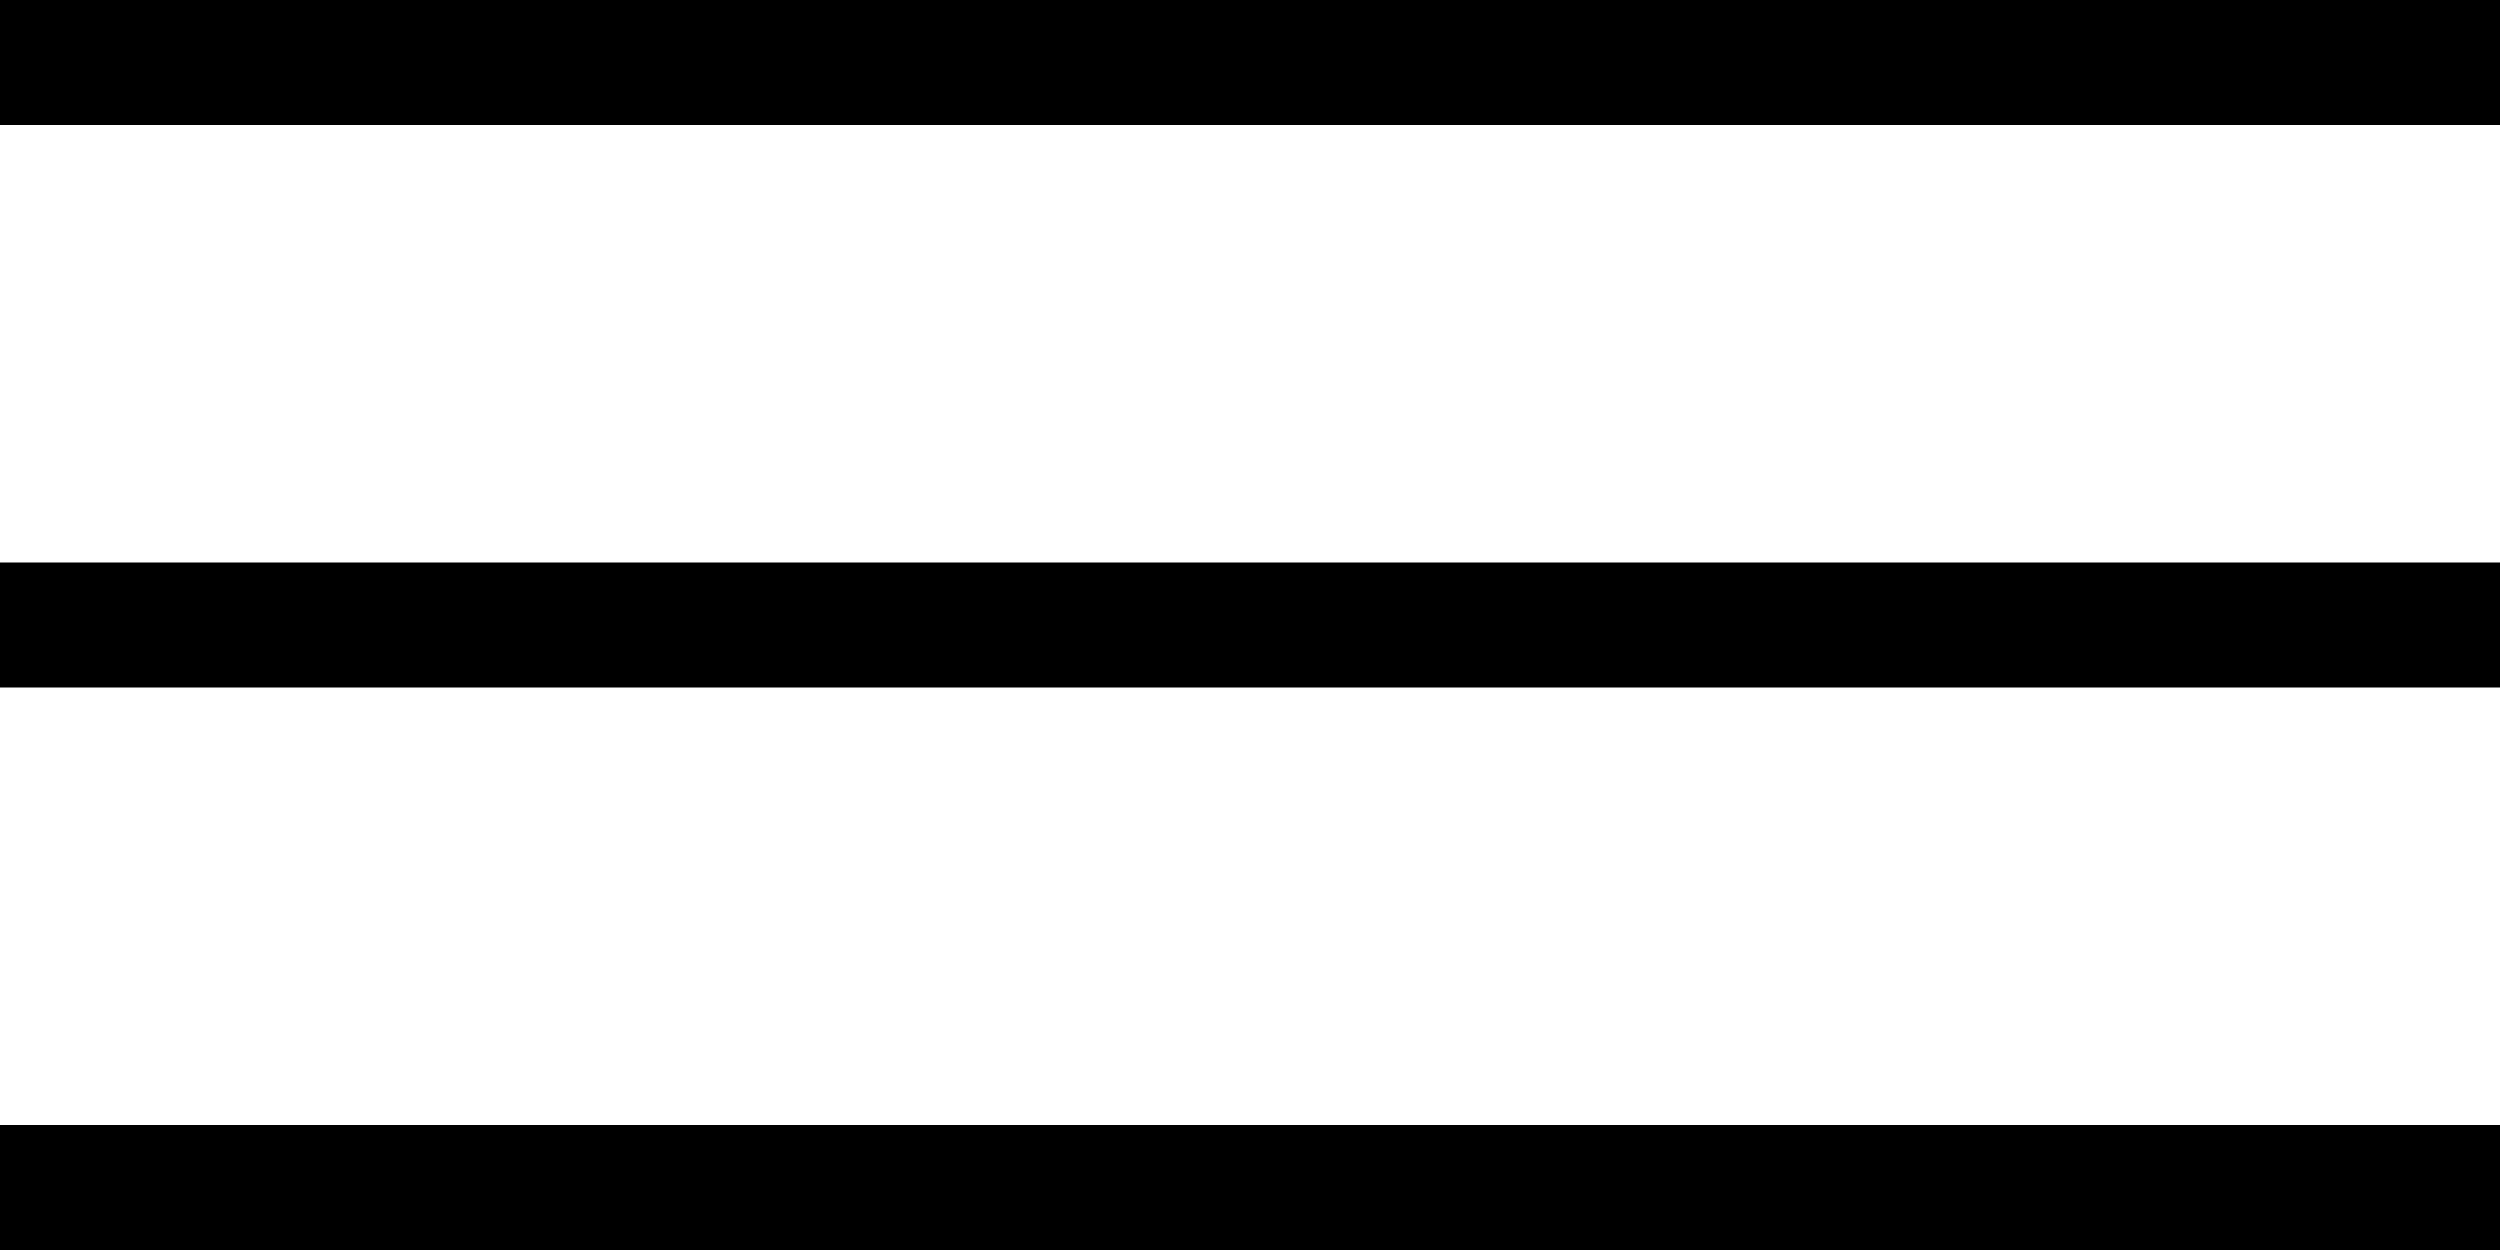 <svg width="40" height="20" viewBox="0 0 40 20" fill="none" xmlns="http://www.w3.org/2000/svg">
<g clip-path="url(#clip0_380_386)">
<rect x="-4" width="44" height="2" fill="black"/>
<rect x="-4" y="9" width="44" height="2" fill="black"/>
<rect y="18" width="40" height="2" fill="black"/>
</g>
<defs>
<clipPath id="clip0_380_386">
<rect width="40" height="20" fill="white"/>
</clipPath>
</defs>
</svg>
